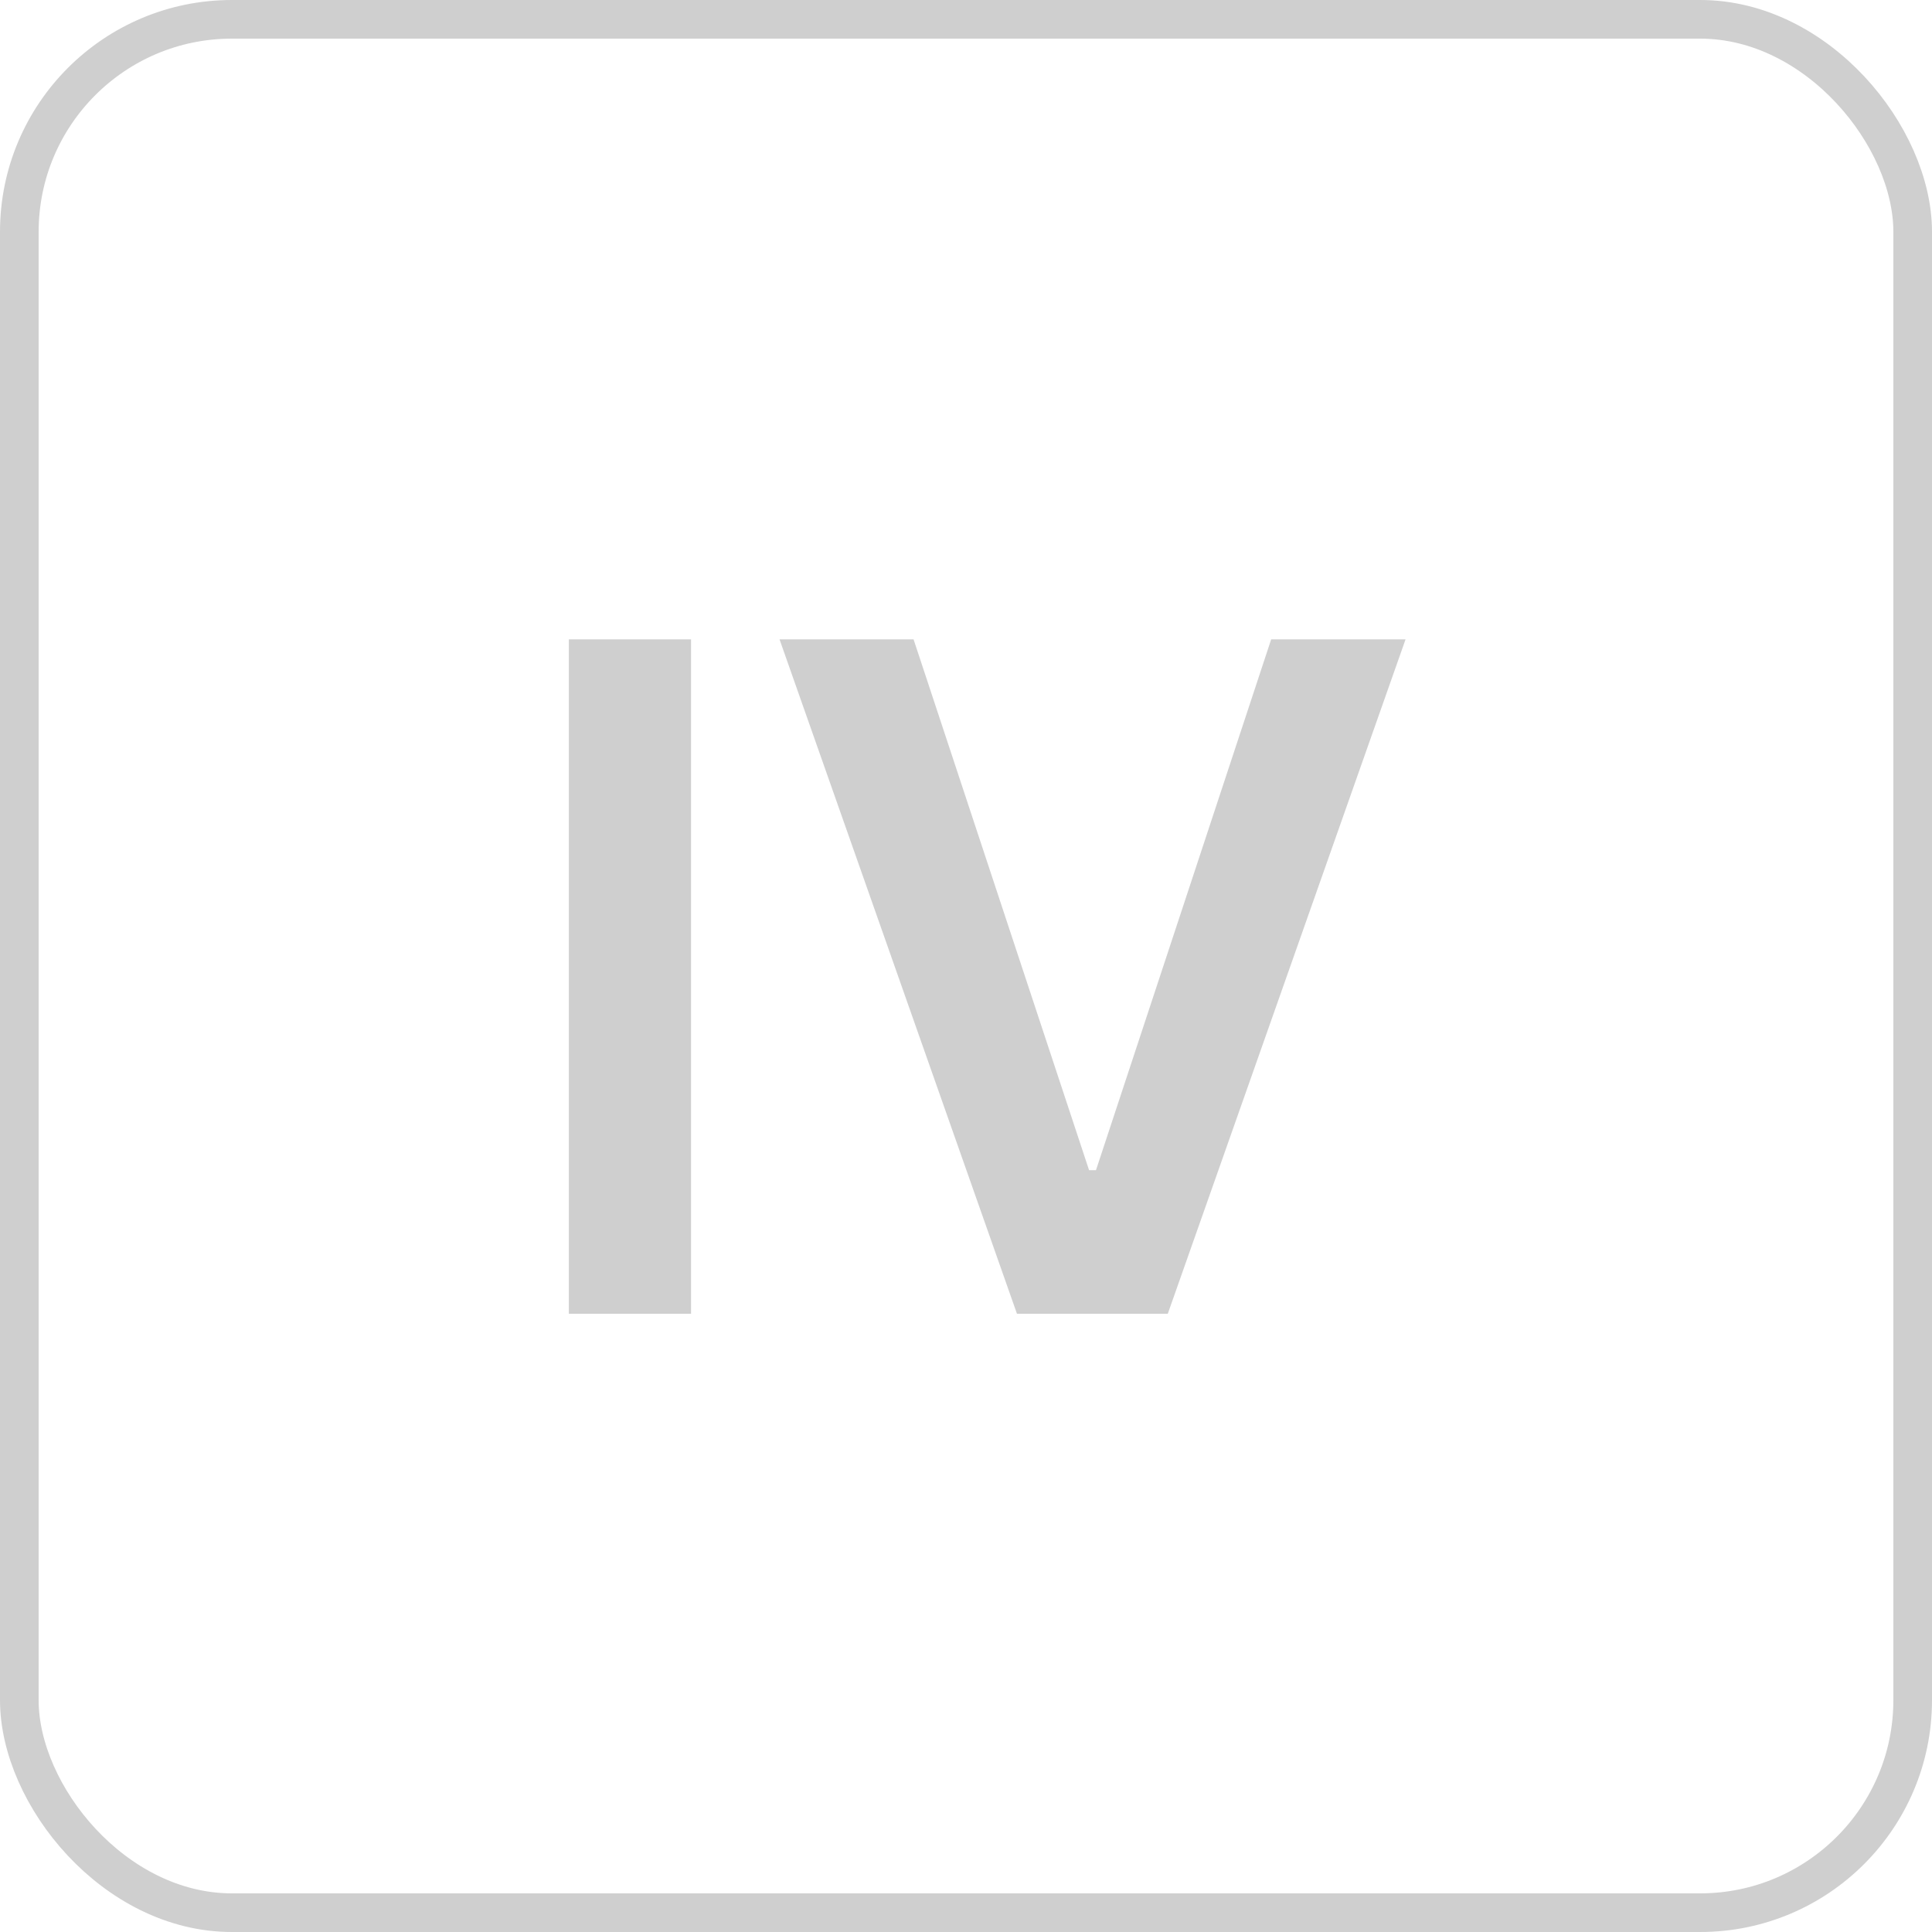 <svg fill="none" height="50" viewBox="0 0 50 50" width="50" xmlns="http://www.w3.org/2000/svg">
    <rect fill="" height="50" width="50"/>
    <rect height="49" rx="5.5" stroke="#CFCFCF" width="49" x="0.5" y="0.5"/>
    <path d="M17.884 16.546H14.722V34H17.884V16.546ZM23.643 16.546H20.174L26.319 34H30.222L36.376 16.546H32.898L28.364 30.284H28.185L23.643 16.546Z"
          fill="#CFCFCF"/>
</svg>
